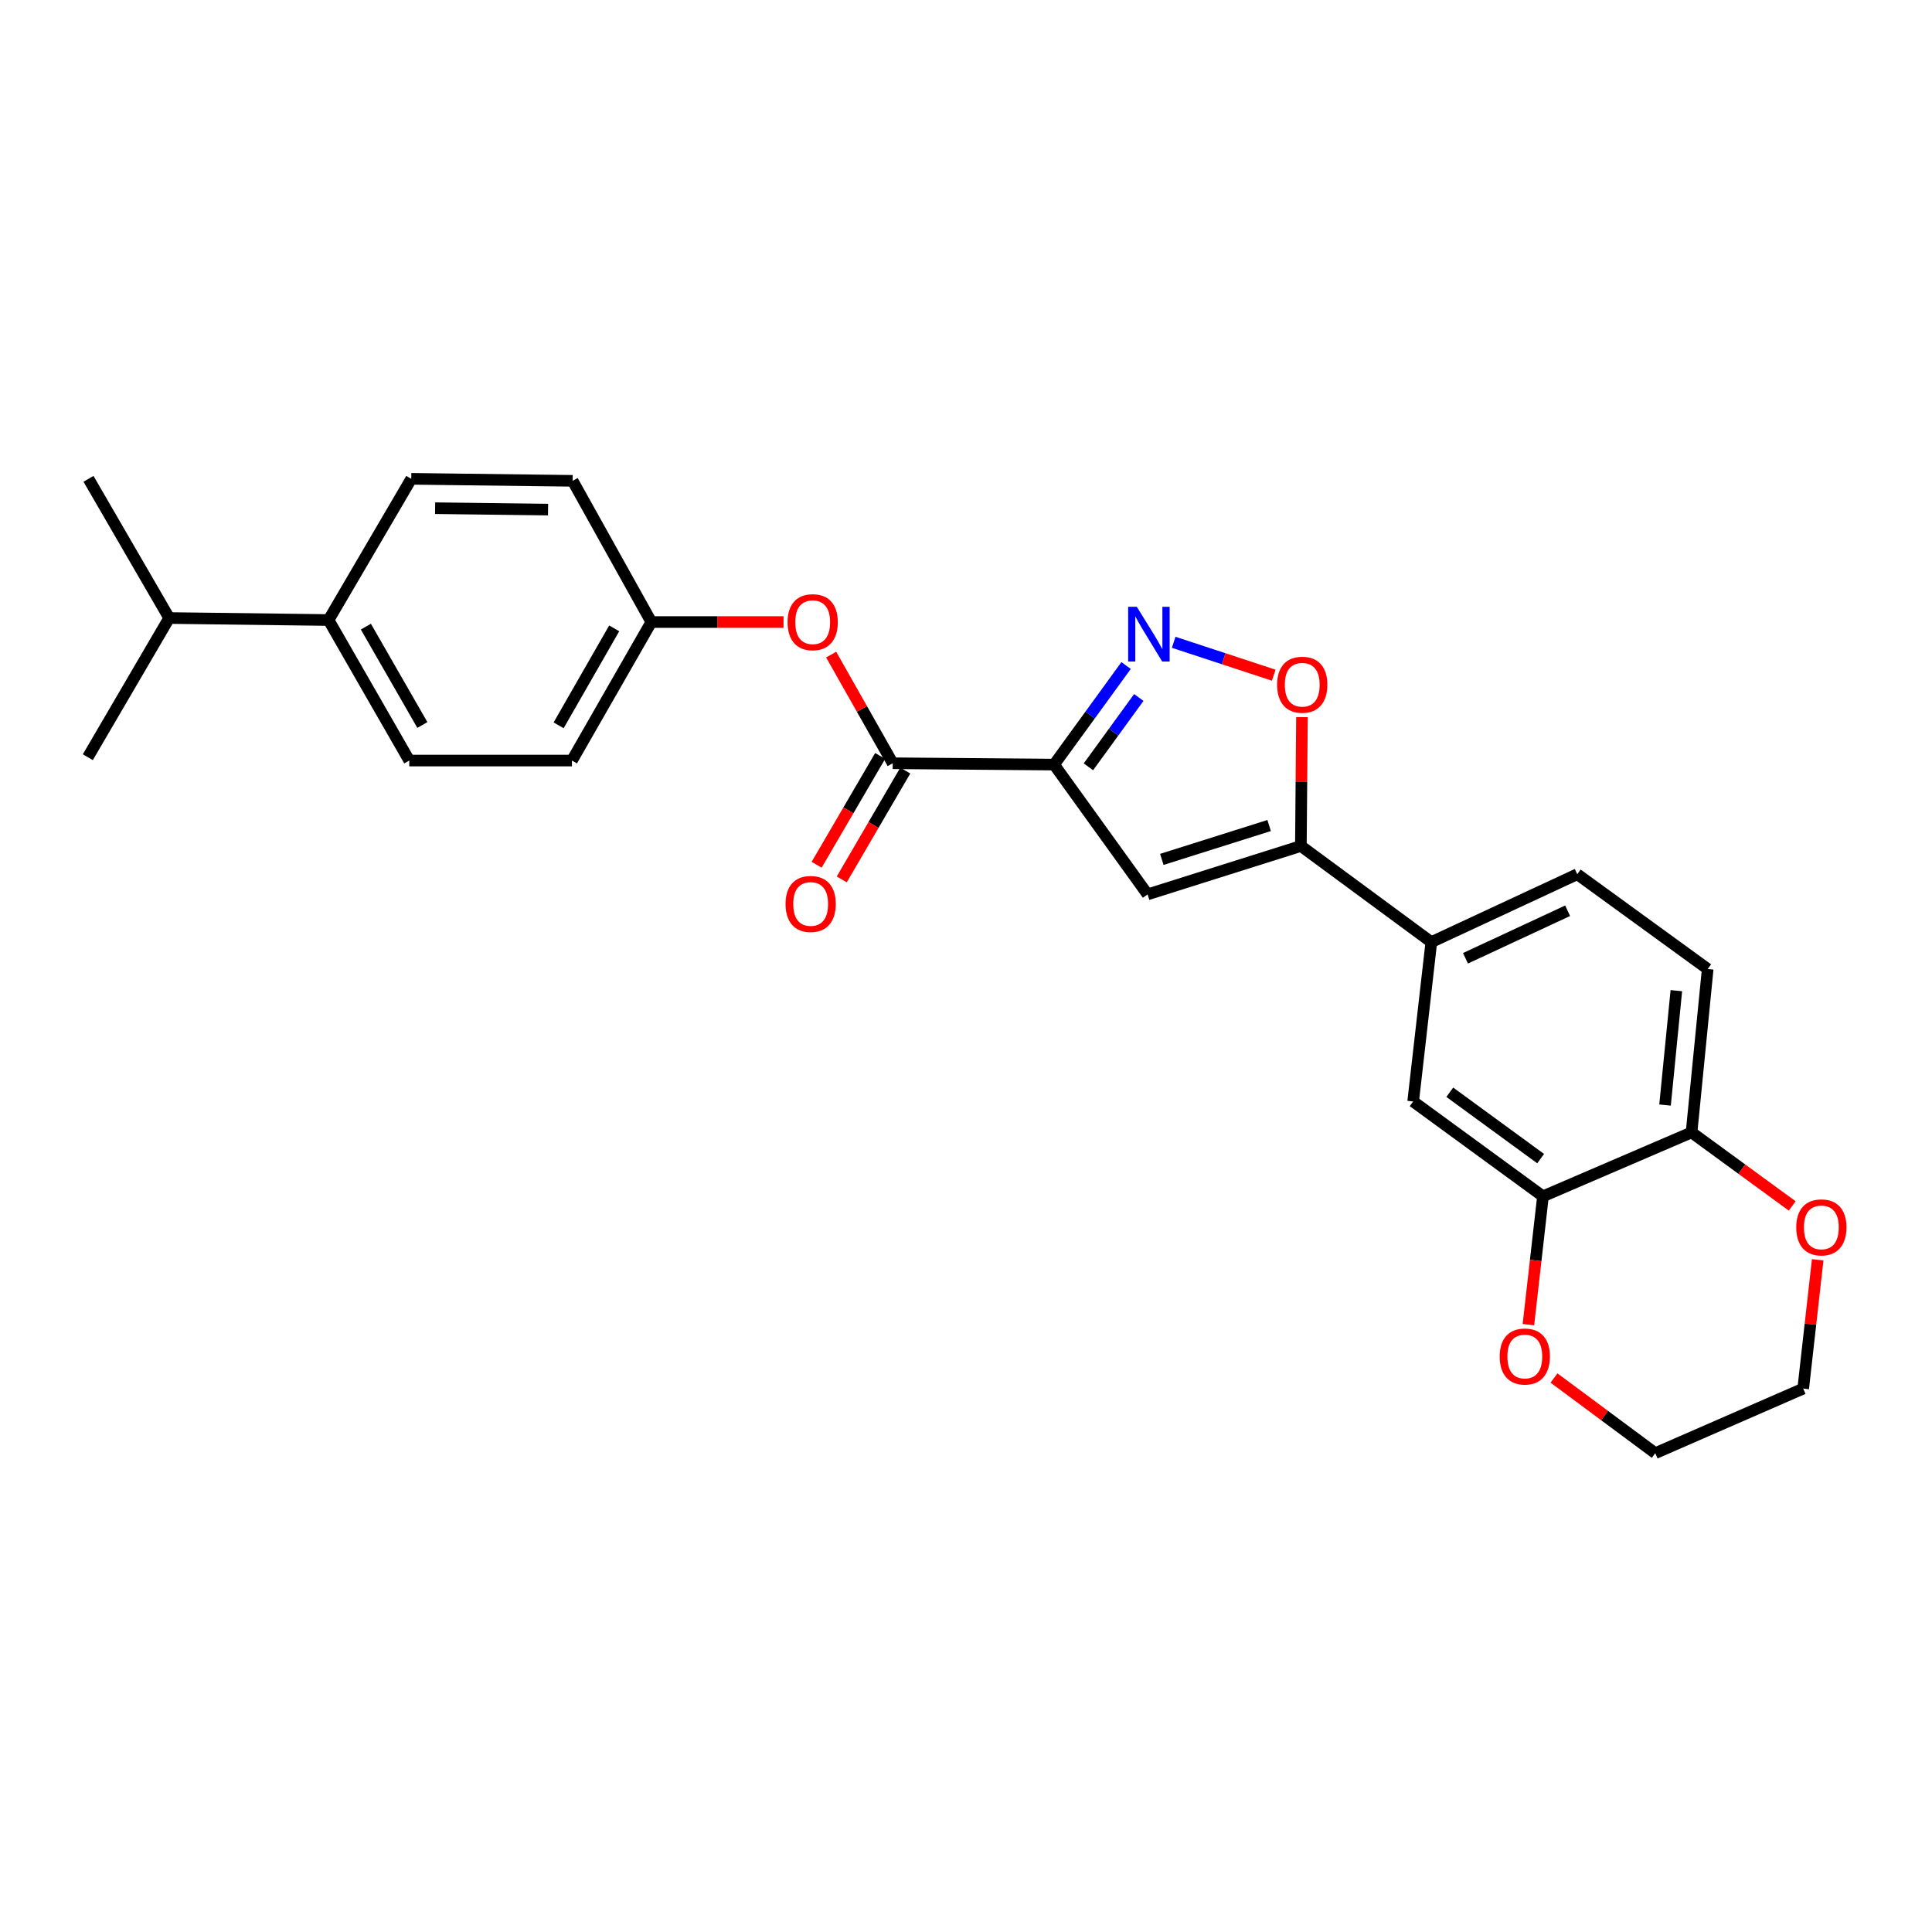 <?xml version='1.0' encoding='iso-8859-1'?>
<svg version='1.1' baseProfile='full'
              xmlns='http://www.w3.org/2000/svg'
                      xmlns:rdkit='http://www.rdkit.org/xml'
                      xmlns:xlink='http://www.w3.org/1999/xlink'
                  xml:space='preserve'
width='1000px' height='1000px' viewBox='0 0 1000 1000'>
<!-- END OF HEADER -->
<rect style='opacity:1.0;fill:#FFFFFF;stroke:none' width='1000' height='1000' x='0' y='0'> </rect>
<path class='bond-0' d='M 545.597,395.752 L 564.23,370.115' style='fill:none;fill-rule:evenodd;stroke:#000000;stroke-width:6px;stroke-linecap:butt;stroke-linejoin:miter;stroke-opacity:1' />
<path class='bond-0' d='M 564.23,370.115 L 582.862,344.478' style='fill:none;fill-rule:evenodd;stroke:#0000FF;stroke-width:6px;stroke-linecap:butt;stroke-linejoin:miter;stroke-opacity:1' />
<path class='bond-0' d='M 563.358,396.906 L 576.4,378.961' style='fill:none;fill-rule:evenodd;stroke:#000000;stroke-width:6px;stroke-linecap:butt;stroke-linejoin:miter;stroke-opacity:1' />
<path class='bond-0' d='M 576.4,378.961 L 589.443,361.015' style='fill:none;fill-rule:evenodd;stroke:#0000FF;stroke-width:6px;stroke-linecap:butt;stroke-linejoin:miter;stroke-opacity:1' />
<path class='bond-1' d='M 545.597,395.752 L 593.985,462.93' style='fill:none;fill-rule:evenodd;stroke:#000000;stroke-width:6px;stroke-linecap:butt;stroke-linejoin:miter;stroke-opacity:1' />
<path class='bond-3' d='M 545.597,395.752 L 462.07,395.058' style='fill:none;fill-rule:evenodd;stroke:#000000;stroke-width:6px;stroke-linecap:butt;stroke-linejoin:miter;stroke-opacity:1' />
<path class='bond-4' d='M 607.499,332.451 L 633.392,340.967' style='fill:none;fill-rule:evenodd;stroke:#0000FF;stroke-width:6px;stroke-linecap:butt;stroke-linejoin:miter;stroke-opacity:1' />
<path class='bond-4' d='M 633.392,340.967 L 659.284,349.484' style='fill:none;fill-rule:evenodd;stroke:#FF0000;stroke-width:6px;stroke-linecap:butt;stroke-linejoin:miter;stroke-opacity:1' />
<path class='bond-2' d='M 593.985,462.93 L 673.333,437.879' style='fill:none;fill-rule:evenodd;stroke:#000000;stroke-width:6px;stroke-linecap:butt;stroke-linejoin:miter;stroke-opacity:1' />
<path class='bond-2' d='M 601.358,444.825 L 656.901,427.289' style='fill:none;fill-rule:evenodd;stroke:#000000;stroke-width:6px;stroke-linecap:butt;stroke-linejoin:miter;stroke-opacity:1' />
<path class='bond-5' d='M 673.333,437.879 L 740.853,487.638' style='fill:none;fill-rule:evenodd;stroke:#000000;stroke-width:6px;stroke-linecap:butt;stroke-linejoin:miter;stroke-opacity:1' />
<path class='bond-26' d='M 673.333,437.879 L 673.613,404.532' style='fill:none;fill-rule:evenodd;stroke:#000000;stroke-width:6px;stroke-linecap:butt;stroke-linejoin:miter;stroke-opacity:1' />
<path class='bond-26' d='M 673.613,404.532 L 673.893,371.184' style='fill:none;fill-rule:evenodd;stroke:#FF0000;stroke-width:6px;stroke-linecap:butt;stroke-linejoin:miter;stroke-opacity:1' />
<path class='bond-8' d='M 462.07,395.058 L 446.135,366.941' style='fill:none;fill-rule:evenodd;stroke:#000000;stroke-width:6px;stroke-linecap:butt;stroke-linejoin:miter;stroke-opacity:1' />
<path class='bond-8' d='M 446.135,366.941 L 430.2,338.823' style='fill:none;fill-rule:evenodd;stroke:#FF0000;stroke-width:6px;stroke-linecap:butt;stroke-linejoin:miter;stroke-opacity:1' />
<path class='bond-10' d='M 455.573,391.266 L 439.133,419.429' style='fill:none;fill-rule:evenodd;stroke:#000000;stroke-width:6px;stroke-linecap:butt;stroke-linejoin:miter;stroke-opacity:1' />
<path class='bond-10' d='M 439.133,419.429 L 422.692,447.593' style='fill:none;fill-rule:evenodd;stroke:#FF0000;stroke-width:6px;stroke-linecap:butt;stroke-linejoin:miter;stroke-opacity:1' />
<path class='bond-10' d='M 468.567,398.851 L 452.126,427.014' style='fill:none;fill-rule:evenodd;stroke:#000000;stroke-width:6px;stroke-linecap:butt;stroke-linejoin:miter;stroke-opacity:1' />
<path class='bond-10' d='M 452.126,427.014 L 435.686,455.178' style='fill:none;fill-rule:evenodd;stroke:#FF0000;stroke-width:6px;stroke-linecap:butt;stroke-linejoin:miter;stroke-opacity:1' />
<path class='bond-7' d='M 740.853,487.638 L 731.45,570.128' style='fill:none;fill-rule:evenodd;stroke:#000000;stroke-width:6px;stroke-linecap:butt;stroke-linejoin:miter;stroke-opacity:1' />
<path class='bond-14' d='M 740.853,487.638 L 816.381,452.49' style='fill:none;fill-rule:evenodd;stroke:#000000;stroke-width:6px;stroke-linecap:butt;stroke-linejoin:miter;stroke-opacity:1' />
<path class='bond-14' d='M 758.53,496.006 L 811.4,471.403' style='fill:none;fill-rule:evenodd;stroke:#000000;stroke-width:6px;stroke-linecap:butt;stroke-linejoin:miter;stroke-opacity:1' />
<path class='bond-6' d='M 798.636,619.21 L 731.45,570.128' style='fill:none;fill-rule:evenodd;stroke:#000000;stroke-width:6px;stroke-linecap:butt;stroke-linejoin:miter;stroke-opacity:1' />
<path class='bond-6' d='M 797.433,599.699 L 750.403,565.342' style='fill:none;fill-rule:evenodd;stroke:#000000;stroke-width:6px;stroke-linecap:butt;stroke-linejoin:miter;stroke-opacity:1' />
<path class='bond-11' d='M 798.636,619.21 L 794.869,652.424' style='fill:none;fill-rule:evenodd;stroke:#000000;stroke-width:6px;stroke-linecap:butt;stroke-linejoin:miter;stroke-opacity:1' />
<path class='bond-11' d='M 794.869,652.424 L 791.102,685.639' style='fill:none;fill-rule:evenodd;stroke:#FF0000;stroke-width:6px;stroke-linecap:butt;stroke-linejoin:miter;stroke-opacity:1' />
<path class='bond-28' d='M 798.636,619.21 L 875.543,586.135' style='fill:none;fill-rule:evenodd;stroke:#000000;stroke-width:6px;stroke-linecap:butt;stroke-linejoin:miter;stroke-opacity:1' />
<path class='bond-18' d='M 405.557,321.963 L 371.342,321.963' style='fill:none;fill-rule:evenodd;stroke:#FF0000;stroke-width:6px;stroke-linecap:butt;stroke-linejoin:miter;stroke-opacity:1' />
<path class='bond-18' d='M 371.342,321.963 L 337.126,321.963' style='fill:none;fill-rule:evenodd;stroke:#000000;stroke-width:6px;stroke-linecap:butt;stroke-linejoin:miter;stroke-opacity:1' />
<path class='bond-9' d='M 875.543,586.135 L 883.902,501.555' style='fill:none;fill-rule:evenodd;stroke:#000000;stroke-width:6px;stroke-linecap:butt;stroke-linejoin:miter;stroke-opacity:1' />
<path class='bond-9' d='M 861.824,571.968 L 867.675,512.762' style='fill:none;fill-rule:evenodd;stroke:#000000;stroke-width:6px;stroke-linecap:butt;stroke-linejoin:miter;stroke-opacity:1' />
<path class='bond-12' d='M 875.543,586.135 L 901.596,605.164' style='fill:none;fill-rule:evenodd;stroke:#000000;stroke-width:6px;stroke-linecap:butt;stroke-linejoin:miter;stroke-opacity:1' />
<path class='bond-12' d='M 901.596,605.164 L 927.649,624.194' style='fill:none;fill-rule:evenodd;stroke:#FF0000;stroke-width:6px;stroke-linecap:butt;stroke-linejoin:miter;stroke-opacity:1' />
<path class='bond-22' d='M 804.343,713.253 L 830.552,732.707' style='fill:none;fill-rule:evenodd;stroke:#FF0000;stroke-width:6px;stroke-linecap:butt;stroke-linejoin:miter;stroke-opacity:1' />
<path class='bond-22' d='M 830.552,732.707 L 856.761,752.161' style='fill:none;fill-rule:evenodd;stroke:#000000;stroke-width:6px;stroke-linecap:butt;stroke-linejoin:miter;stroke-opacity:1' />
<path class='bond-23' d='M 940.833,652.069 L 937.083,685.402' style='fill:none;fill-rule:evenodd;stroke:#FF0000;stroke-width:6px;stroke-linecap:butt;stroke-linejoin:miter;stroke-opacity:1' />
<path class='bond-23' d='M 937.083,685.402 L 933.334,718.735' style='fill:none;fill-rule:evenodd;stroke:#000000;stroke-width:6px;stroke-linecap:butt;stroke-linejoin:miter;stroke-opacity:1' />
<path class='bond-13' d='M 170.064,320.926 L 211.832,393.662' style='fill:none;fill-rule:evenodd;stroke:#000000;stroke-width:6px;stroke-linecap:butt;stroke-linejoin:miter;stroke-opacity:1' />
<path class='bond-13' d='M 189.376,324.344 L 218.614,375.26' style='fill:none;fill-rule:evenodd;stroke:#000000;stroke-width:6px;stroke-linecap:butt;stroke-linejoin:miter;stroke-opacity:1' />
<path class='bond-19' d='M 170.064,320.926 L 87.573,319.89' style='fill:none;fill-rule:evenodd;stroke:#000000;stroke-width:6px;stroke-linecap:butt;stroke-linejoin:miter;stroke-opacity:1' />
<path class='bond-27' d='M 170.064,320.926 L 212.868,247.839' style='fill:none;fill-rule:evenodd;stroke:#000000;stroke-width:6px;stroke-linecap:butt;stroke-linejoin:miter;stroke-opacity:1' />
<path class='bond-15' d='M 816.381,452.49 L 883.902,501.555' style='fill:none;fill-rule:evenodd;stroke:#000000;stroke-width:6px;stroke-linecap:butt;stroke-linejoin:miter;stroke-opacity:1' />
<path class='bond-16' d='M 211.832,393.662 L 296.036,393.662' style='fill:none;fill-rule:evenodd;stroke:#000000;stroke-width:6px;stroke-linecap:butt;stroke-linejoin:miter;stroke-opacity:1' />
<path class='bond-17' d='M 212.868,247.839 L 296.395,248.875' style='fill:none;fill-rule:evenodd;stroke:#000000;stroke-width:6px;stroke-linecap:butt;stroke-linejoin:miter;stroke-opacity:1' />
<path class='bond-17' d='M 225.211,263.039 L 283.679,263.764' style='fill:none;fill-rule:evenodd;stroke:#000000;stroke-width:6px;stroke-linecap:butt;stroke-linejoin:miter;stroke-opacity:1' />
<path class='bond-20' d='M 337.126,321.963 L 296.395,248.875' style='fill:none;fill-rule:evenodd;stroke:#000000;stroke-width:6px;stroke-linecap:butt;stroke-linejoin:miter;stroke-opacity:1' />
<path class='bond-21' d='M 337.126,321.963 L 296.036,393.662' style='fill:none;fill-rule:evenodd;stroke:#000000;stroke-width:6px;stroke-linecap:butt;stroke-linejoin:miter;stroke-opacity:1' />
<path class='bond-21' d='M 317.909,325.237 L 289.146,375.426' style='fill:none;fill-rule:evenodd;stroke:#000000;stroke-width:6px;stroke-linecap:butt;stroke-linejoin:miter;stroke-opacity:1' />
<path class='bond-24' d='M 87.573,319.89 L 45.455,391.924' style='fill:none;fill-rule:evenodd;stroke:#000000;stroke-width:6px;stroke-linecap:butt;stroke-linejoin:miter;stroke-opacity:1' />
<path class='bond-25' d='M 87.573,319.89 L 45.806,247.839' style='fill:none;fill-rule:evenodd;stroke:#000000;stroke-width:6px;stroke-linecap:butt;stroke-linejoin:miter;stroke-opacity:1' />
<path class='bond-29' d='M 856.761,752.161 L 933.334,718.735' style='fill:none;fill-rule:evenodd;stroke:#000000;stroke-width:6px;stroke-linecap:butt;stroke-linejoin:miter;stroke-opacity:1' />
<path  class='atom-1' d='M 588.41 314.072
L 597.69 329.072
Q 598.61 330.552, 600.09 333.232
Q 601.57 335.912, 601.65 336.072
L 601.65 314.072
L 605.41 314.072
L 605.41 342.392
L 601.53 342.392
L 591.57 325.992
Q 590.41 324.072, 589.17 321.872
Q 587.97 319.672, 587.61 318.992
L 587.61 342.392
L 583.93 342.392
L 583.93 314.072
L 588.41 314.072
' fill='#0000FF'/>
<path  class='atom-5' d='M 661.035 354.415
Q 661.035 347.615, 664.395 343.815
Q 667.755 340.015, 674.035 340.015
Q 680.315 340.015, 683.675 343.815
Q 687.035 347.615, 687.035 354.415
Q 687.035 361.295, 683.635 365.215
Q 680.235 369.095, 674.035 369.095
Q 667.795 369.095, 664.395 365.215
Q 661.035 361.335, 661.035 354.415
M 674.035 365.895
Q 678.355 365.895, 680.675 363.015
Q 683.035 360.095, 683.035 354.415
Q 683.035 348.855, 680.675 346.055
Q 678.355 343.215, 674.035 343.215
Q 669.715 343.215, 667.355 346.015
Q 665.035 348.815, 665.035 354.415
Q 665.035 360.135, 667.355 363.015
Q 669.715 365.895, 674.035 365.895
' fill='#FF0000'/>
<path  class='atom-9' d='M 407.645 322.043
Q 407.645 315.243, 411.005 311.443
Q 414.365 307.643, 420.645 307.643
Q 426.925 307.643, 430.285 311.443
Q 433.645 315.243, 433.645 322.043
Q 433.645 328.923, 430.245 332.843
Q 426.845 336.723, 420.645 336.723
Q 414.405 336.723, 411.005 332.843
Q 407.645 328.963, 407.645 322.043
M 420.645 333.523
Q 424.965 333.523, 427.285 330.643
Q 429.645 327.723, 429.645 322.043
Q 429.645 316.483, 427.285 313.683
Q 424.965 310.843, 420.645 310.843
Q 416.325 310.843, 413.965 313.643
Q 411.645 316.443, 411.645 322.043
Q 411.645 327.763, 413.965 330.643
Q 416.325 333.523, 420.645 333.523
' fill='#FF0000'/>
<path  class='atom-11' d='M 406.6 467.891
Q 406.6 461.091, 409.96 457.291
Q 413.32 453.491, 419.6 453.491
Q 425.88 453.491, 429.24 457.291
Q 432.6 461.091, 432.6 467.891
Q 432.6 474.771, 429.2 478.691
Q 425.8 482.571, 419.6 482.571
Q 413.36 482.571, 409.96 478.691
Q 406.6 474.811, 406.6 467.891
M 419.6 479.371
Q 423.92 479.371, 426.24 476.491
Q 428.6 473.571, 428.6 467.891
Q 428.6 462.331, 426.24 459.531
Q 423.92 456.691, 419.6 456.691
Q 415.28 456.691, 412.92 459.491
Q 410.6 462.291, 410.6 467.891
Q 410.6 473.611, 412.92 476.491
Q 415.28 479.371, 419.6 479.371
' fill='#FF0000'/>
<path  class='atom-12' d='M 776.241 702.123
Q 776.241 695.323, 779.601 691.523
Q 782.961 687.723, 789.241 687.723
Q 795.521 687.723, 798.881 691.523
Q 802.241 695.323, 802.241 702.123
Q 802.241 709.003, 798.841 712.923
Q 795.441 716.803, 789.241 716.803
Q 783.001 716.803, 779.601 712.923
Q 776.241 709.043, 776.241 702.123
M 789.241 713.603
Q 793.561 713.603, 795.881 710.723
Q 798.241 707.803, 798.241 702.123
Q 798.241 696.563, 795.881 693.763
Q 793.561 690.923, 789.241 690.923
Q 784.921 690.923, 782.561 693.723
Q 780.241 696.523, 780.241 702.123
Q 780.241 707.843, 782.561 710.723
Q 784.921 713.603, 789.241 713.603
' fill='#FF0000'/>
<path  class='atom-13' d='M 929.729 635.288
Q 929.729 628.488, 933.089 624.688
Q 936.449 620.888, 942.729 620.888
Q 949.009 620.888, 952.369 624.688
Q 955.729 628.488, 955.729 635.288
Q 955.729 642.168, 952.329 646.088
Q 948.929 649.968, 942.729 649.968
Q 936.489 649.968, 933.089 646.088
Q 929.729 642.208, 929.729 635.288
M 942.729 646.768
Q 947.049 646.768, 949.369 643.888
Q 951.729 640.968, 951.729 635.288
Q 951.729 629.728, 949.369 626.928
Q 947.049 624.088, 942.729 624.088
Q 938.409 624.088, 936.049 626.888
Q 933.729 629.688, 933.729 635.288
Q 933.729 641.008, 936.049 643.888
Q 938.409 646.768, 942.729 646.768
' fill='#FF0000'/>
</svg>
